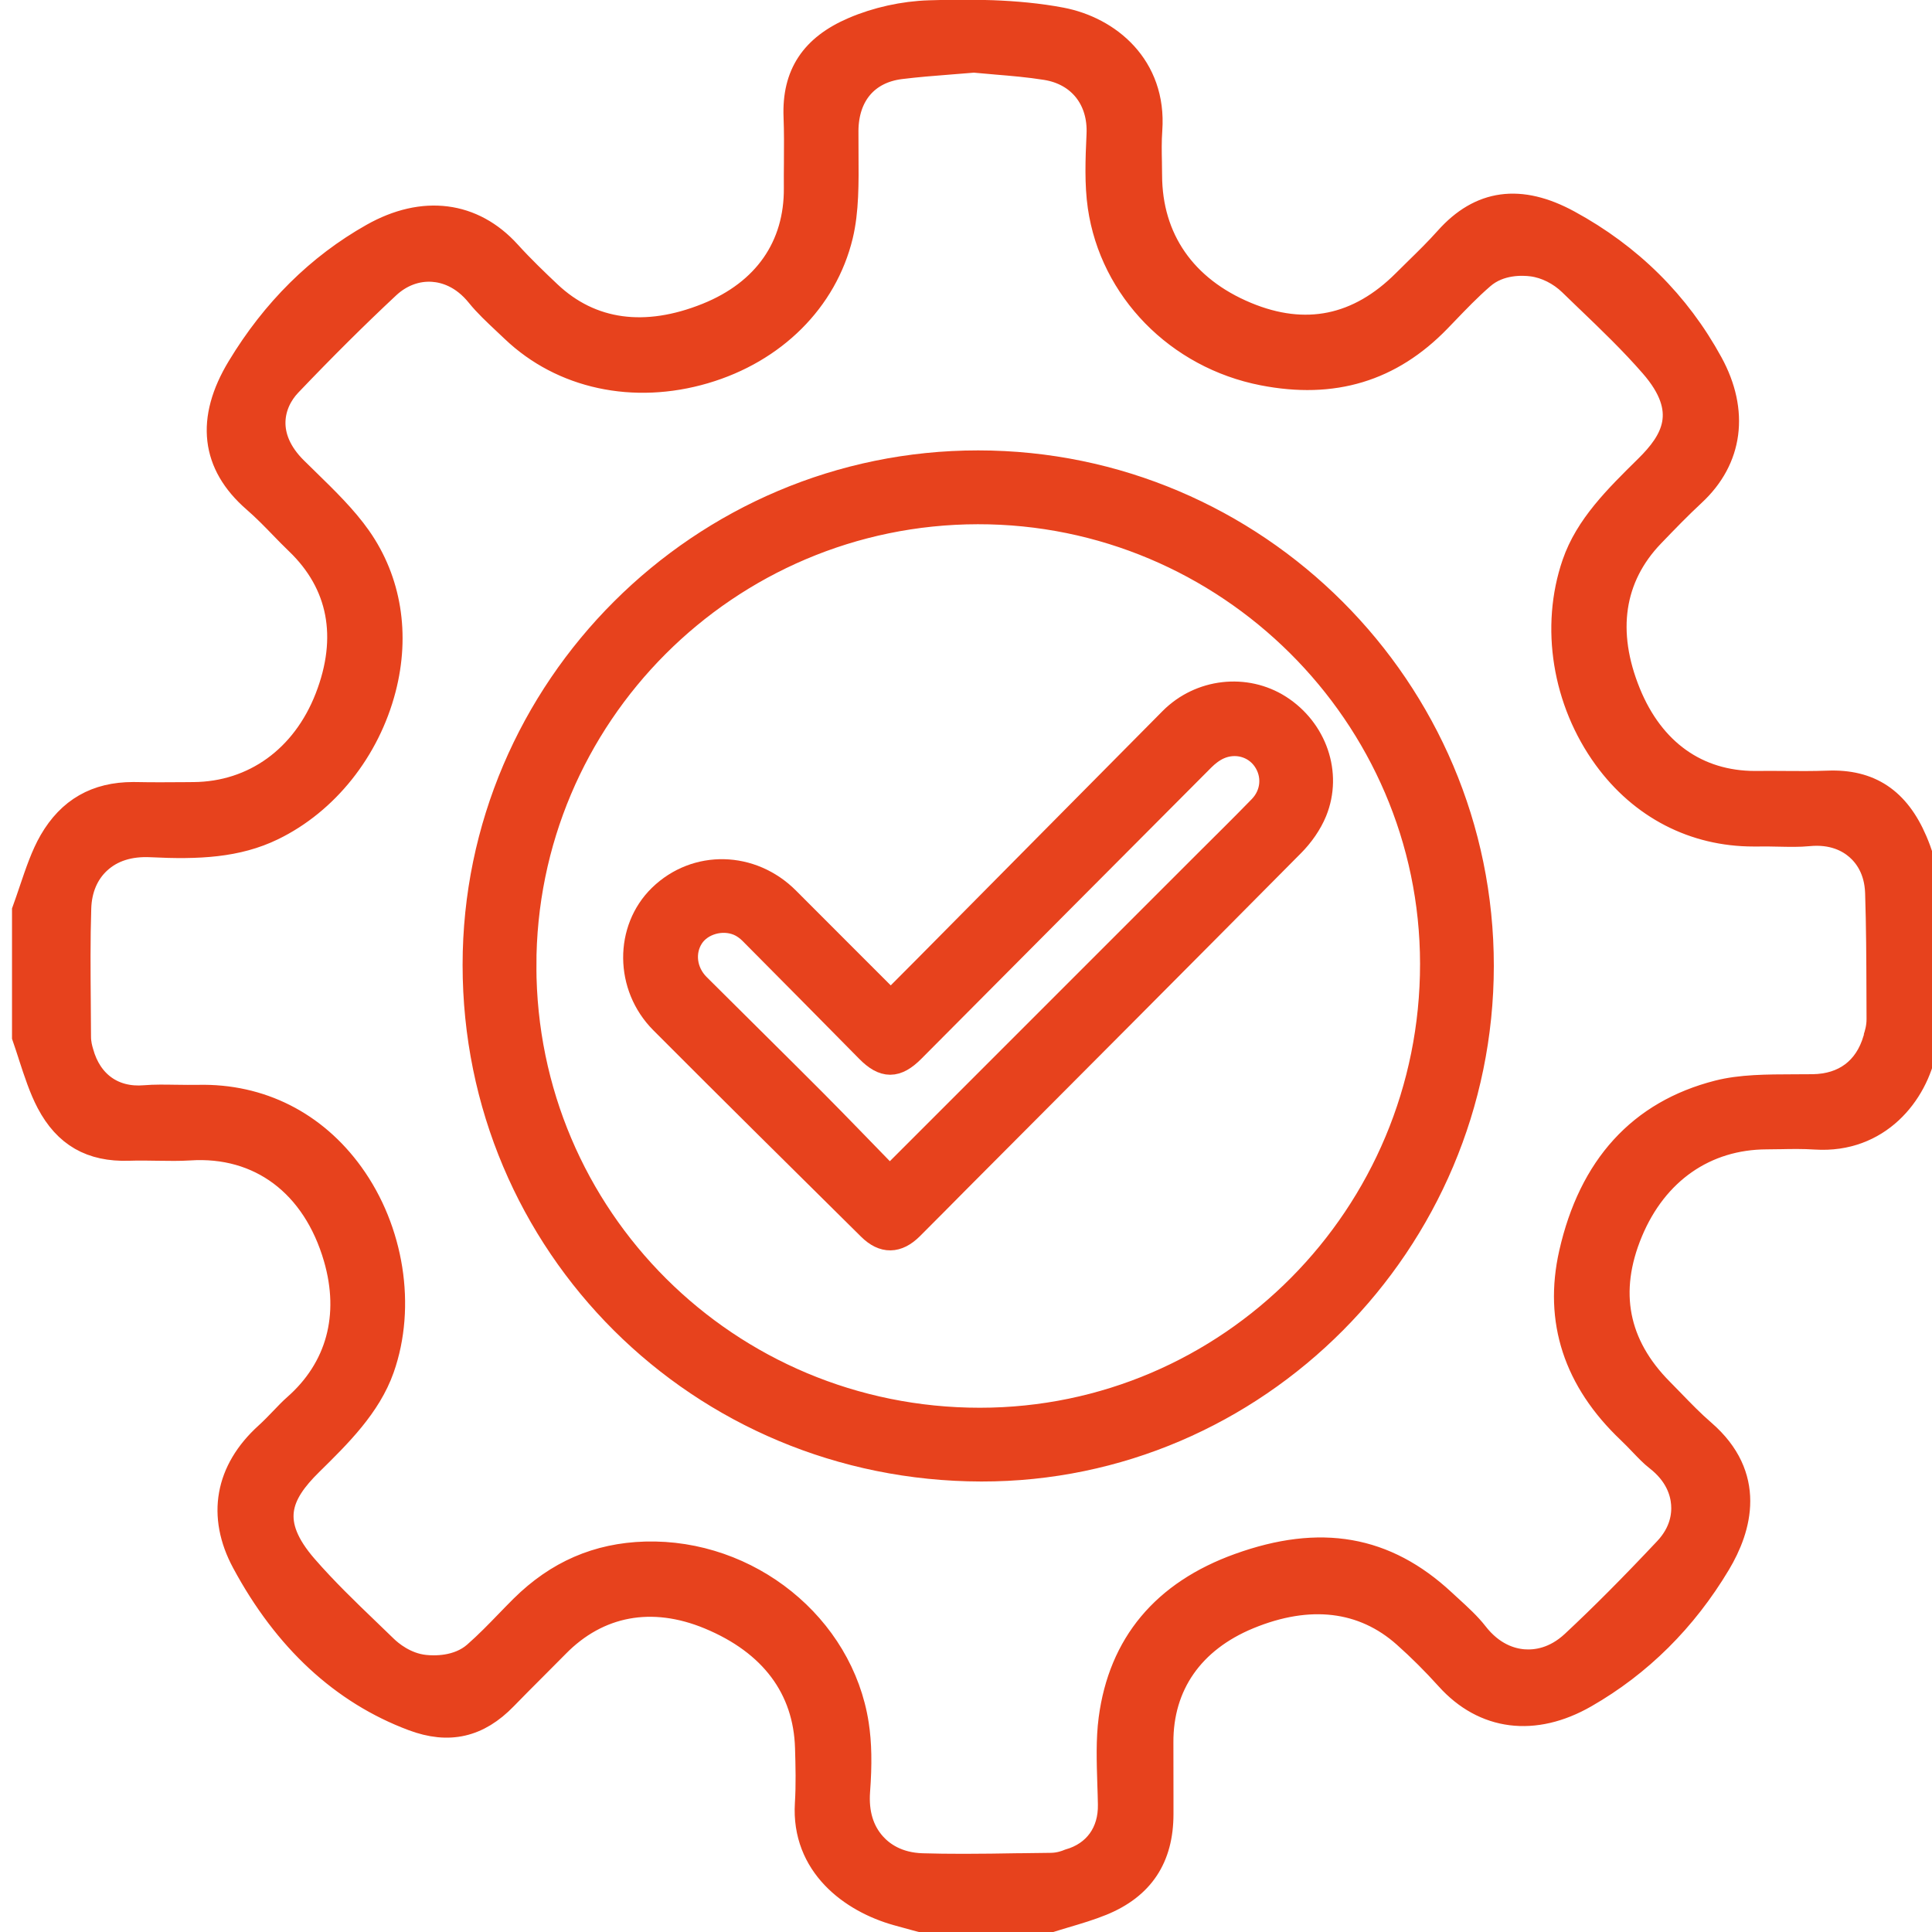 <?xml version="1.0" encoding="UTF-8"?>
<svg xmlns="http://www.w3.org/2000/svg" version="1.1" viewBox="0 0 768 768">
  <defs>
    <style>
      .cls-1 {
        fill: #e7421d;
        stroke: #e7421d;
        stroke-miterlimit: 10;
        stroke-width: 10px;
      }
    </style>
  </defs>
  <!-- Generator: Adobe Illustrator 28.7.1, SVG Export Plug-In . SVG Version: 1.2.0 Build 142)  -->
  <g>
    <g id="Livello_1">
      <g>
        <path class="cls-1" d="M767.74,364.41c-.31-10.22-2.65-20.9-6.58-30.08-6.98-16.32-17.98-23.64-34.58-22.99-5.91.22-11.74.18-17.37.13h-.53c-3.36-.03-6.83-.06-10.22,0h-.78c-23.09,0-41.01-12.76-50.45-35.91-9.94-24.41-6.68-46.16,9.41-62.93,5.65-5.88,10.78-11.18,16.43-16.43,14.82-13.76,17.31-32.63,6.84-51.79-13.04-23.86-32.03-42.68-56.44-55.95-19.19-10.44-34.97-8.29-48.22,6.58-3.97,4.45-8.13,8.52-12.15,12.45-1.61,1.58-3.16,3.1-4.69,4.63-18.33,18.33-39.54,22.67-63.04,12.89-24.73-10.29-38.37-29.95-38.42-55.37,0-1.52-.03-3.04-.06-4.54v-.4c-.09-4.19-.18-8.52.15-13.11,1.77-25.17-16.41-40.05-35.22-43.64-17.92-3.41-37.44-3.3-52.45-2.83-10.18.32-20.85,2.68-30.07,6.64-16.24,6.96-23.49,17.98-22.83,34.67.24,6.03.19,11.99.15,17.76v.21c-.03,3.19-.06,6.77-.03,10.23.22,23.45-12.36,41.47-35.42,50.76-24.63,9.92-46.39,6.92-62.94-8.69-5-4.72-10.78-10.25-16.1-16.12-14.2-15.69-33.89-18.2-54-6.84-21.41,12.08-39.23,29.7-52.93,52.4-12.45,20.59-10.4,38.3,6.09,52.63,4,3.47,7.51,7.09,10.91,10.6,2.11,2.17,4.07,4.19,6.09,6.12,17.14,16.41,21.25,37.84,11.87,61.97-9.29,23.89-29.18,38.25-53.22,38.43l-3.48.03c-6.3.04-12.82.1-19.33-.04-.41,0-.81-.01-1.21-.01-14.57,0-25.19,6.08-32.43,18.58-3.2,5.53-5.47,12.25-7.89,19.39-.9,2.67-1.83,5.41-2.83,8.17v50.08c.87,2.51,1.68,4.98,2.46,7.4l.04.16c2.2,6.74,4.28,13.11,7.14,18.54,6.83,12.93,16.9,18.71,31.78,18.23,3.98-.13,7.86-.07,11.61,0,4.42.07,8.6.13,12.55-.12,27.96-1.83,49.73,14.48,58.22,43.62,6.74,23.17,1,44.21-16.15,59.25-1.61,1.42-3.29,3.16-5.04,5-1.87,1.95-3.94,4.11-6.25,6.21-15.72,14.25-18.94,32.21-9.04,50.58,16.55,30.76,39.14,51.67,67.13,62.14,14.2,5.31,25.76,2.67,36.41-8.3,3.67-3.78,7.37-7.49,11.49-11.61l.18-.18c3.01-3.01,6.02-6.02,9-9.05,16.37-16.71,37.94-20.69,60.74-11.24,24.82,10.29,38.31,28.31,38.99,52.09.21,7.17.41,14.56-.06,22.16-1.49,24.32,17.48,38.43,35.72,43.52,2.48.69,4.95,1.36,7.43,2.04l2.27.6h51.1c1.84-.56,3.69-1.12,5.53-1.67,5.34-1.58,10.34-3.07,14.94-4.95,15.82-6.47,23.51-18.05,23.51-35.39v-7.21c0-7.06,0-14.14-.03-21.21-.13-22.96,12.27-40.75,34.92-50.08,24.1-9.92,45.61-7.36,62.23,7.45,5.87,5.22,11.59,10.93,17.02,16.96,14.41,16,34.27,18.52,54.49,6.92,21.68-12.43,39.48-30.1,52.88-52.51,8.44-14.11,14.26-34.6-5.96-52.12-4.53-3.92-8.54-8.07-12.42-12.08-1.43-1.47-2.86-2.95-4.31-4.41-18.05-18.15-22.16-39.42-12.23-63.23,9.97-23.89,29.73-37.63,54.21-37.71,1.61,0,3.21-.03,4.82-.06h.46c4.32-.09,9.22-.18,14.22.15,24.69,1.55,39.68-17.11,43.13-35.08,3.41-17.78,3.36-36.5,2.86-52.47h-.01ZM745.72,412.78c-.06.19-.1.31-.15.44-3.5,11.95-12.34,18.61-24.91,18.79-2.45.03-4.93.04-7.39.04-10.94.03-21.25.06-30.26,2.36-30.91,7.89-50.52,29.38-58.32,63.88-6,26.6,1.74,50.36,23.05,70.58,1.75,1.67,3.32,3.3,4.85,4.9,2.2,2.3,4.23,4.41,6.15,5.9,8.04,6.22,10.16,13.26,10.54,18.08.37,4.62-.53,11.53-6.86,18.27-13.88,14.76-25.62,26.54-36.94,37.1-7.39,6.9-14.88,7.87-19.85,7.49-5.09-.41-12.52-2.67-19.08-11.12-2.73-3.52-6.44-6.93-10.38-10.53l-.32-.29c-.75-.69-1.5-1.39-2.26-2.08-22.95-21.29-48.68-25.81-80.98-14.17-29.88,10.75-47,31.26-50.91,60.95-1.06,8.11-.78,16.78-.49,25.97.09,2.64.18,5.28.22,7.89.24,11.3-5.9,19.76-16.4,22.75-1.19.49-3.86,1.52-7.26,1.55-3.92.03-7.85.09-11.77.15h-1.12c-7.08.12-14.41.24-21.81.24-6.06,0-11.44-.07-16.46-.22-10.03-.31-16.03-4.7-19.3-8.33-4.93-5.47-7.08-12.68-6.43-21.41.8-10.62.65-19.04-.5-26.47-6.02-39.14-42.88-68.84-83.84-67.7-18.98.56-34.95,7.49-48.81,21.19-1.98,1.95-3.95,4.01-5.88,5.99-4.03,4.16-8.18,8.45-12.83,12.53-6.9,6.05-16.47,5.74-20.26,5.32-7.82-.86-13.6-5.77-15.72-7.83-2.3-2.24-4.63-4.48-6.95-6.71-8.35-8.02-16.91-16.27-24.8-25.34-15.32-17.64-10.56-28.9,2.09-41.35,11.38-11.19,23.14-22.77,28.39-37.66,8.67-24.61,3.89-54.89-12.17-77.13-14.61-20.22-36.16-31.09-60.68-30.56-2.95.06-5.81,0-8.57-.03h-.38c-4.38-.07-8.51-.15-12.42.18-12.48,1.06-21.97-5.69-25.35-18.07l-.06-.21c-.31-1.05-.96-3.27-.96-6.05,0-4.53-.04-9.05-.09-13.58-.1-12.28-.21-24.91.19-37.47.24-7.61,2.96-14.04,7.9-18.6,5.25-4.85,12.28-7.08,20.96-6.64,18.76.94,34.14.18,48.19-6.64,21.29-10.34,37.77-31.03,44.08-55.35,5.62-21.63,2.15-42.91-9.76-59.92-5.6-7.99-13.01-15.22-20.85-22.87l-.72-.71c-1.24-1.21-2.49-2.43-3.72-3.64-13.26-13.08-9.59-26.49-2.43-33.99,13.76-14.42,26.57-27.15,39.15-38.9,5.13-4.79,11.52-7.17,18.01-6.71,4.82.34,11.9,2.39,18.21,10.23,2.93,3.64,6.67,7.14,10.6,10.84,1.08,1.02,2.14,2.01,3.19,3.01,19.45,18.54,47.85,24.67,75.96,16.41,27.65-8.13,47.85-28.28,54.05-53.89,2.36-9.79,2.27-20.87,2.18-32.58-.03-3.04-.04-6.03-.03-9.03.09-14.32,8.2-23.88,21.71-25.56,6.56-.81,12.87-1.31,19.55-1.83,2.73-.21,5.46-.43,8.24-.66l1.4-.12,1.4.13c2.36.22,4.73.43,7.14.63l.29.03c6.4.53,13.02,1.08,19.83,2.17,13.49,2.15,21.78,12.62,21.1,26.68-.47,10.04-.8,19.79.47,28.58,4.79,32.97,30.81,59.58,64.72,66.18,27.87,5.44,50.66-1.46,69.69-21.09l2.93-3.04c4.51-4.69,9.17-9.56,14.42-14.11,6.98-6.08,16.25-5.6,19.92-5.12,5.5.72,11.12,3.54,15.41,7.7,2.24,2.18,4.5,4.35,6.75,6.52l.15.13c8.54,8.2,17.33,16.63,25.39,25.88,15.99,18.3,8.45,30.42-2.08,40.8-12.17,11.99-23.65,23.31-28.77,38.19-8.64,25.1-3.86,54.61,12.43,77.02,14.25,19.58,35.11,30.36,58.72,30.36h1.49c2.88-.06,5.68,0,8.39.06,4.34.09,8.32.18,11.93-.18,9.79-.97,16.07,2.49,19.61,5.59,3.45,3.02,7.62,8.57,7.93,17.89.43,13.2.49,26.5.53,39.37v.15c0,3.57.03,7.14.04,10.71.01,3.44-.88,6.19-1.37,7.68l.03-.06Z"/>
        <path class="cls-1" d="M188.89,383.58c0-109.79,90-199.59,199.98-199.54,110.19.04,200.01,89.85,199.95,199.94-.06,110.03-89.6,200.12-198.74,199.94-111.77-.18-201.19-89.23-201.19-200.34ZM208.22,384.07c.12,100,80.99,180.55,181.28,180.53,99.42,0,180.09-81.36,179.99-181.52-.1-98.94-81.49-179.82-180.81-179.69-99.69.15-180.58,81.12-180.46,180.68Z"/>
        <path class="cls-1" d="M354.23,398.64c4.47-4.48,8.85-8.86,13.21-13.26,32.75-33.06,65.46-66.15,98.24-99.19,11.46-11.55,29.46-13.57,42.87-5,13.97,8.94,20.11,26.26,13.97,41.34-1.95,4.76-5.18,9.33-8.82,13.01-44.26,44.68-88.69,89.19-133.08,133.74-6.18,6.21-12.3,12.46-18.52,18.63-5.47,5.43-10.85,5.54-16.28.16-27.58-27.31-55.21-54.58-82.6-82.08-13.91-13.98-13.92-36.51-.56-49.51,14.07-13.69,36.04-13.17,50.26,1.11,13.41,13.46,26.87,26.88,40.3,40.32.16.16.37.27,1,.72h0ZM353.57,468.66c1.7-1.61,2.62-2.45,3.51-3.35,40.79-40.79,81.58-81.58,122.38-122.38,7.24-7.24,14.57-14.42,21.71-21.78,5.28-5.43,5.84-13.33,1.67-19.33-4-5.77-11.68-7.95-18.48-4.87-2.34,1.06-4.54,2.77-6.37,4.6-38.46,38.56-76.86,77.17-115.26,115.78-6.49,6.53-11.27,6.52-17.65.04-15.45-15.65-30.89-31.31-46.41-46.9-1.43-1.43-3.2-2.71-5.04-3.48-6.74-2.82-15.1-.34-18.79,5.31-3.94,6.03-2.96,14.14,2.52,19.61,15.32,15.29,30.76,30.47,46.04,45.8,10.07,10.12,19.94,20.42,30.17,30.91v.03Z"/>
      </g>
    </g>
  </g>
</svg>